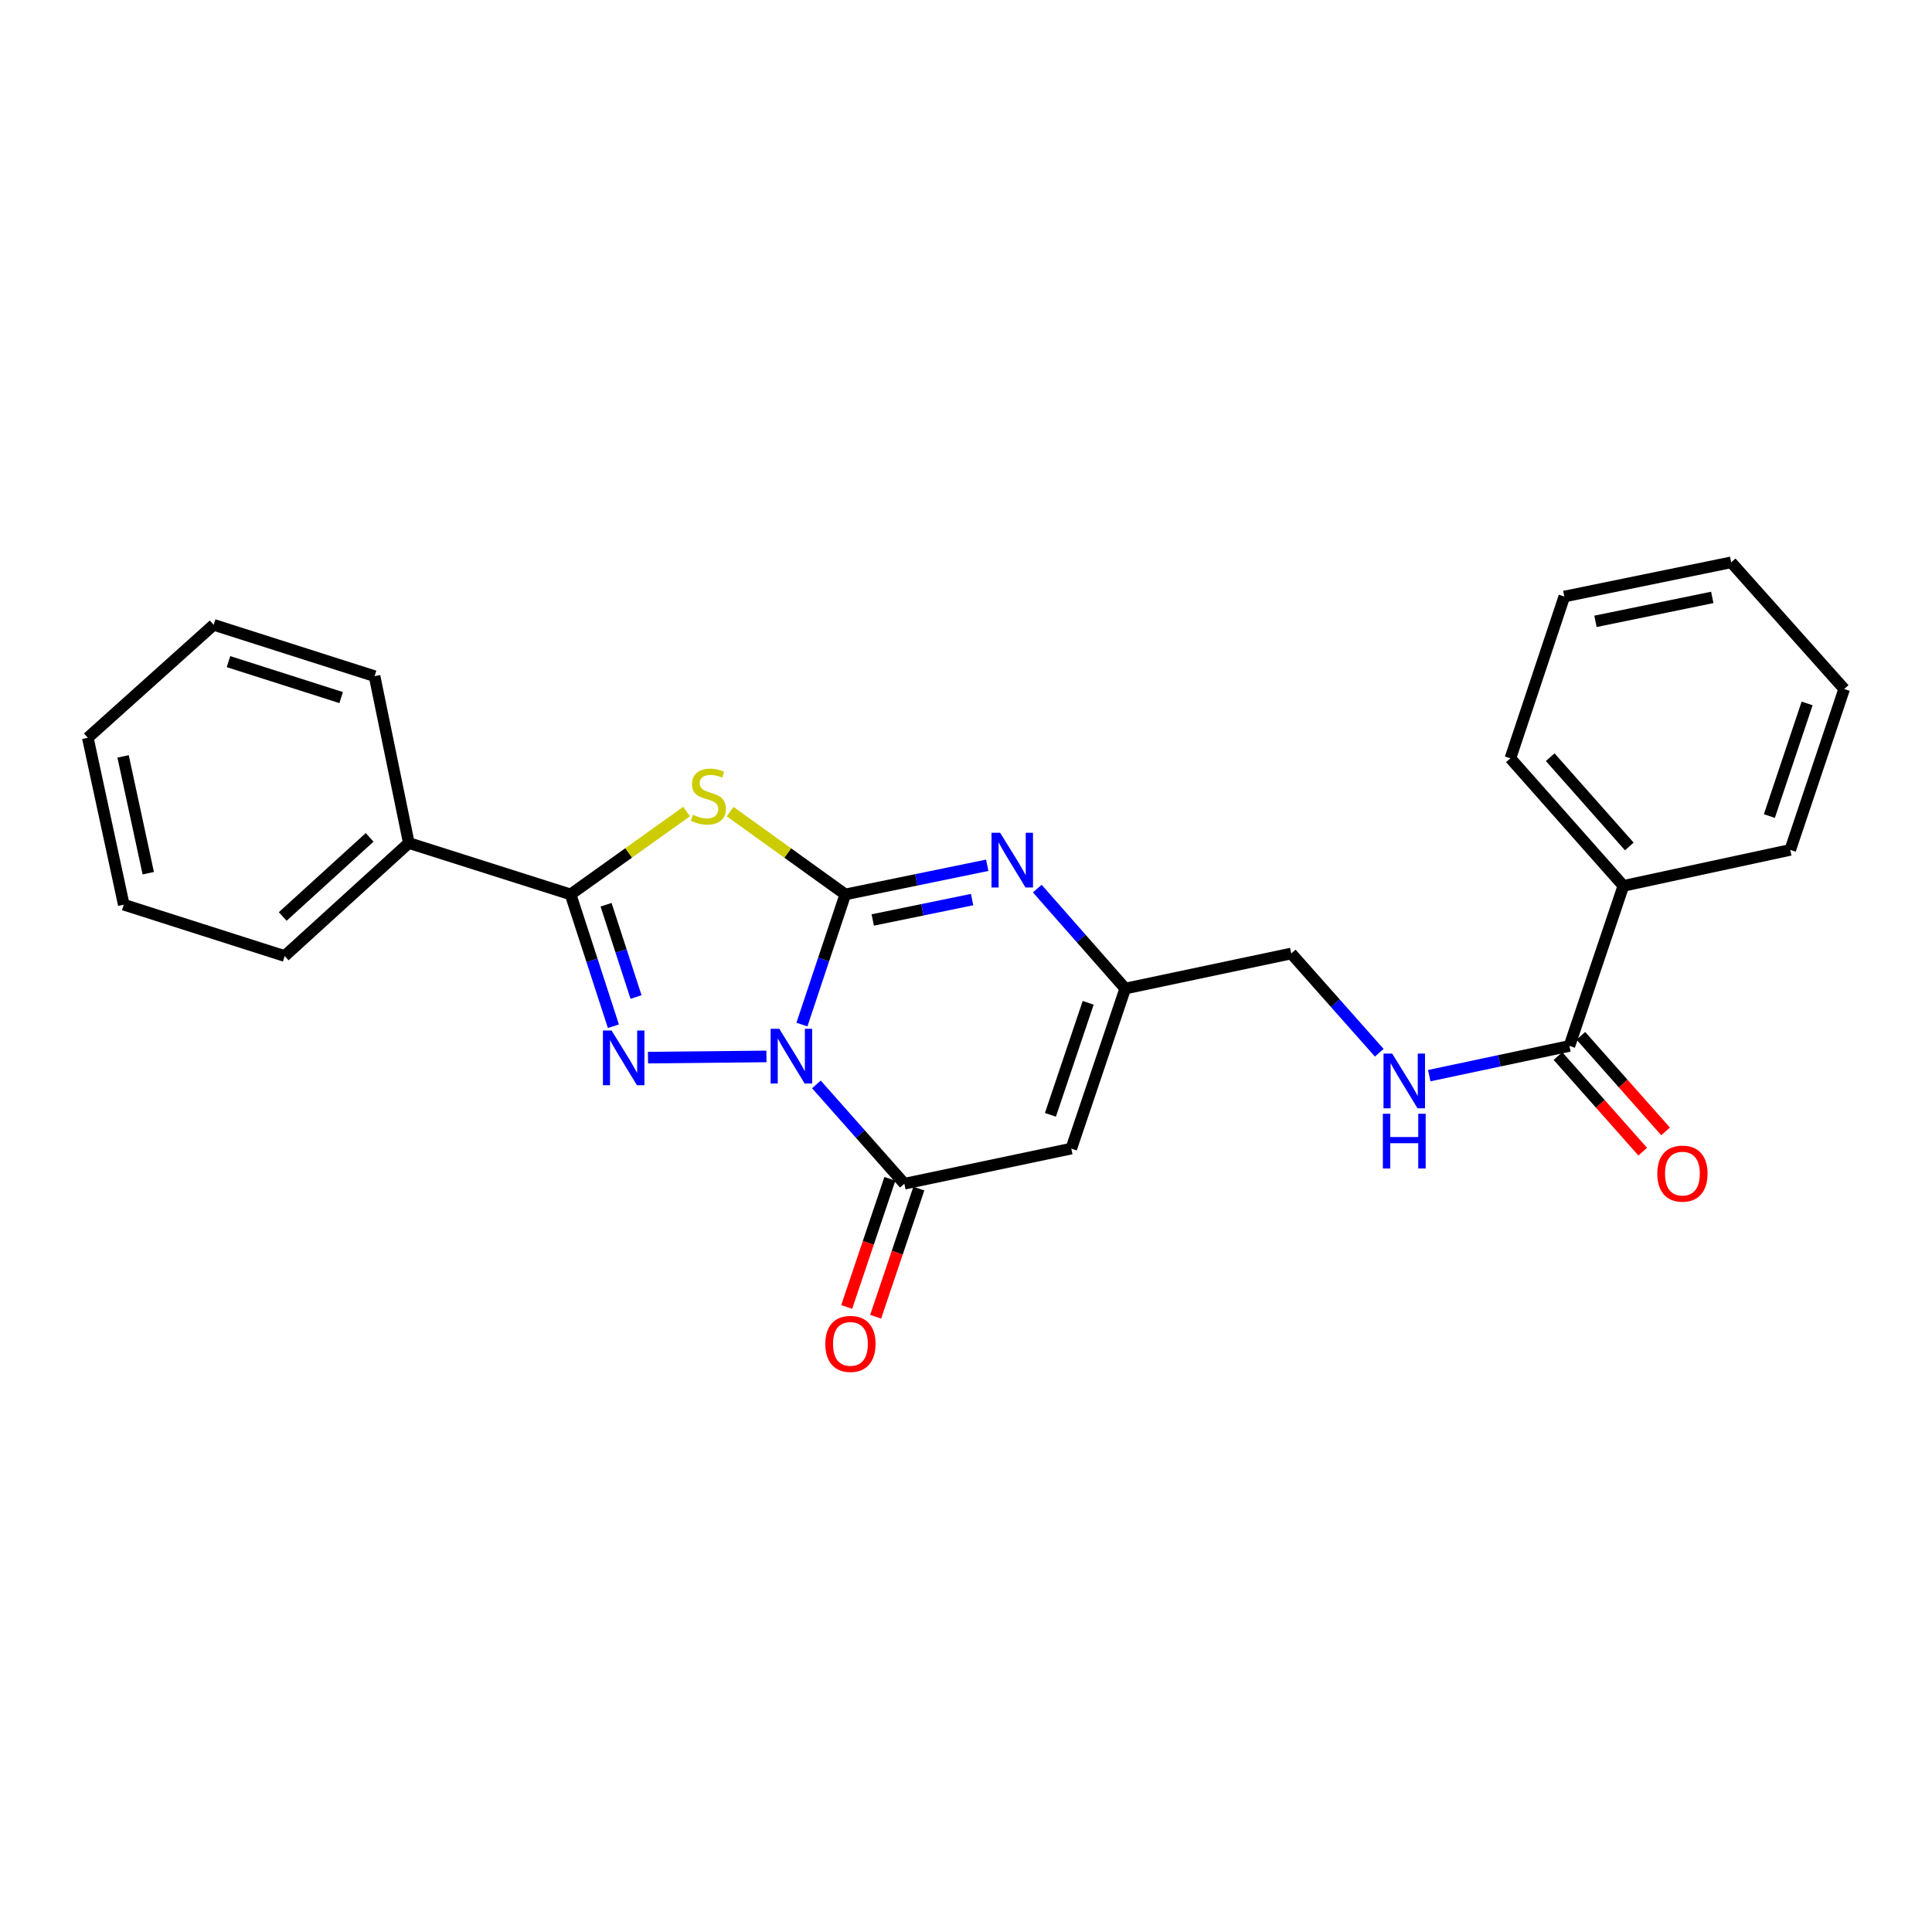 <?xml version='1.0' encoding='iso-8859-1'?>
<svg version='1.1' baseProfile='full'
              xmlns='http://www.w3.org/2000/svg'
                      xmlns:rdkit='http://www.rdkit.org/xml'
                      xmlns:xlink='http://www.w3.org/1999/xlink'
                  xml:space='preserve'
width='1000px' height='1000px' viewBox='0 0 1000 1000'>
<!-- END OF HEADER -->
<rect style='opacity:1.0;fill:#FFFFFF;stroke:none' width='1000' height='1000' x='0' y='0'> </rect>
<path class='bond-0' d='M 415.077,530.308 L 426.304,496.628' style='fill:none;fill-rule:evenodd;stroke:#0000FF;stroke-width:6px;stroke-linecap:butt;stroke-linejoin:miter;stroke-opacity:1' />
<path class='bond-0' d='M 426.304,496.628 L 437.53,462.948' style='fill:none;fill-rule:evenodd;stroke:#000000;stroke-width:6px;stroke-linecap:butt;stroke-linejoin:miter;stroke-opacity:1' />
<path class='bond-1' d='M 396.711,546.805 L 335.399,547.426' style='fill:none;fill-rule:evenodd;stroke:#0000FF;stroke-width:6px;stroke-linecap:butt;stroke-linejoin:miter;stroke-opacity:1' />
<path class='bond-4' d='M 422.566,561.29 L 445.33,586.992' style='fill:none;fill-rule:evenodd;stroke:#0000FF;stroke-width:6px;stroke-linecap:butt;stroke-linejoin:miter;stroke-opacity:1' />
<path class='bond-4' d='M 445.33,586.992 L 468.093,612.694' style='fill:none;fill-rule:evenodd;stroke:#000000;stroke-width:6px;stroke-linecap:butt;stroke-linejoin:miter;stroke-opacity:1' />
<path class='bond-2' d='M 437.53,462.948 L 407.722,441.521' style='fill:none;fill-rule:evenodd;stroke:#000000;stroke-width:6px;stroke-linecap:butt;stroke-linejoin:miter;stroke-opacity:1' />
<path class='bond-2' d='M 407.722,441.521 L 377.914,420.094' style='fill:none;fill-rule:evenodd;stroke:#CCCC00;stroke-width:6px;stroke-linecap:butt;stroke-linejoin:miter;stroke-opacity:1' />
<path class='bond-5' d='M 437.53,462.948 L 474.261,455.406' style='fill:none;fill-rule:evenodd;stroke:#000000;stroke-width:6px;stroke-linecap:butt;stroke-linejoin:miter;stroke-opacity:1' />
<path class='bond-5' d='M 474.261,455.406 L 510.992,447.864' style='fill:none;fill-rule:evenodd;stroke:#0000FF;stroke-width:6px;stroke-linecap:butt;stroke-linejoin:miter;stroke-opacity:1' />
<path class='bond-5' d='M 451.731,476.18 L 477.442,470.9' style='fill:none;fill-rule:evenodd;stroke:#000000;stroke-width:6px;stroke-linecap:butt;stroke-linejoin:miter;stroke-opacity:1' />
<path class='bond-5' d='M 477.442,470.9 L 503.154,465.621' style='fill:none;fill-rule:evenodd;stroke:#0000FF;stroke-width:6px;stroke-linecap:butt;stroke-linejoin:miter;stroke-opacity:1' />
<path class='bond-3' d='M 317.49,531.169 L 306.411,497.059' style='fill:none;fill-rule:evenodd;stroke:#0000FF;stroke-width:6px;stroke-linecap:butt;stroke-linejoin:miter;stroke-opacity:1' />
<path class='bond-3' d='M 306.411,497.059 L 295.333,462.948' style='fill:none;fill-rule:evenodd;stroke:#000000;stroke-width:6px;stroke-linecap:butt;stroke-linejoin:miter;stroke-opacity:1' />
<path class='bond-3' d='M 329.21,516.05 L 321.455,492.173' style='fill:none;fill-rule:evenodd;stroke:#0000FF;stroke-width:6px;stroke-linecap:butt;stroke-linejoin:miter;stroke-opacity:1' />
<path class='bond-3' d='M 321.455,492.173 L 313.7,468.295' style='fill:none;fill-rule:evenodd;stroke:#000000;stroke-width:6px;stroke-linecap:butt;stroke-linejoin:miter;stroke-opacity:1' />
<path class='bond-25' d='M 355.38,420.051 L 325.356,441.499' style='fill:none;fill-rule:evenodd;stroke:#CCCC00;stroke-width:6px;stroke-linecap:butt;stroke-linejoin:miter;stroke-opacity:1' />
<path class='bond-25' d='M 325.356,441.499 L 295.333,462.948' style='fill:none;fill-rule:evenodd;stroke:#000000;stroke-width:6px;stroke-linecap:butt;stroke-linejoin:miter;stroke-opacity:1' />
<path class='bond-11' d='M 295.333,462.948 L 211.607,436.349' style='fill:none;fill-rule:evenodd;stroke:#000000;stroke-width:6px;stroke-linecap:butt;stroke-linejoin:miter;stroke-opacity:1' />
<path class='bond-6' d='M 468.093,612.694 L 554.499,594.513' style='fill:none;fill-rule:evenodd;stroke:#000000;stroke-width:6px;stroke-linecap:butt;stroke-linejoin:miter;stroke-opacity:1' />
<path class='bond-10' d='M 460.598,610.169 L 449.425,643.327' style='fill:none;fill-rule:evenodd;stroke:#000000;stroke-width:6px;stroke-linecap:butt;stroke-linejoin:miter;stroke-opacity:1' />
<path class='bond-10' d='M 449.425,643.327 L 438.251,676.485' style='fill:none;fill-rule:evenodd;stroke:#FF0000;stroke-width:6px;stroke-linecap:butt;stroke-linejoin:miter;stroke-opacity:1' />
<path class='bond-10' d='M 475.588,615.219 L 464.414,648.378' style='fill:none;fill-rule:evenodd;stroke:#000000;stroke-width:6px;stroke-linecap:butt;stroke-linejoin:miter;stroke-opacity:1' />
<path class='bond-10' d='M 464.414,648.378 L 453.241,681.536' style='fill:none;fill-rule:evenodd;stroke:#FF0000;stroke-width:6px;stroke-linecap:butt;stroke-linejoin:miter;stroke-opacity:1' />
<path class='bond-26' d='M 536.89,459.929 L 559.654,485.802' style='fill:none;fill-rule:evenodd;stroke:#0000FF;stroke-width:6px;stroke-linecap:butt;stroke-linejoin:miter;stroke-opacity:1' />
<path class='bond-26' d='M 559.654,485.802 L 582.417,511.674' style='fill:none;fill-rule:evenodd;stroke:#000000;stroke-width:6px;stroke-linecap:butt;stroke-linejoin:miter;stroke-opacity:1' />
<path class='bond-7' d='M 554.499,594.513 L 582.417,511.674' style='fill:none;fill-rule:evenodd;stroke:#000000;stroke-width:6px;stroke-linecap:butt;stroke-linejoin:miter;stroke-opacity:1' />
<path class='bond-7' d='M 543.698,577.036 L 563.24,519.048' style='fill:none;fill-rule:evenodd;stroke:#000000;stroke-width:6px;stroke-linecap:butt;stroke-linejoin:miter;stroke-opacity:1' />
<path class='bond-14' d='M 582.417,511.674 L 668.349,493.528' style='fill:none;fill-rule:evenodd;stroke:#000000;stroke-width:6px;stroke-linecap:butt;stroke-linejoin:miter;stroke-opacity:1' />
<path class='bond-8' d='M 812.33,541.376 L 776.051,549.066' style='fill:none;fill-rule:evenodd;stroke:#000000;stroke-width:6px;stroke-linecap:butt;stroke-linejoin:miter;stroke-opacity:1' />
<path class='bond-8' d='M 776.051,549.066 L 739.771,556.756' style='fill:none;fill-rule:evenodd;stroke:#0000FF;stroke-width:6px;stroke-linecap:butt;stroke-linejoin:miter;stroke-opacity:1' />
<path class='bond-12' d='M 806.411,546.621 L 828.334,571.359' style='fill:none;fill-rule:evenodd;stroke:#000000;stroke-width:6px;stroke-linecap:butt;stroke-linejoin:miter;stroke-opacity:1' />
<path class='bond-12' d='M 828.334,571.359 L 850.257,596.098' style='fill:none;fill-rule:evenodd;stroke:#FF0000;stroke-width:6px;stroke-linecap:butt;stroke-linejoin:miter;stroke-opacity:1' />
<path class='bond-12' d='M 818.249,536.13 L 840.172,560.869' style='fill:none;fill-rule:evenodd;stroke:#000000;stroke-width:6px;stroke-linecap:butt;stroke-linejoin:miter;stroke-opacity:1' />
<path class='bond-12' d='M 840.172,560.869 L 862.095,585.608' style='fill:none;fill-rule:evenodd;stroke:#FF0000;stroke-width:6px;stroke-linecap:butt;stroke-linejoin:miter;stroke-opacity:1' />
<path class='bond-13' d='M 812.33,541.376 L 840.257,458.519' style='fill:none;fill-rule:evenodd;stroke:#000000;stroke-width:6px;stroke-linecap:butt;stroke-linejoin:miter;stroke-opacity:1' />
<path class='bond-9' d='M 713.902,544.898 L 691.126,519.213' style='fill:none;fill-rule:evenodd;stroke:#0000FF;stroke-width:6px;stroke-linecap:butt;stroke-linejoin:miter;stroke-opacity:1' />
<path class='bond-9' d='M 691.126,519.213 L 668.349,493.528' style='fill:none;fill-rule:evenodd;stroke:#000000;stroke-width:6px;stroke-linecap:butt;stroke-linejoin:miter;stroke-opacity:1' />
<path class='bond-15' d='M 211.607,436.349 L 147.344,494.837' style='fill:none;fill-rule:evenodd;stroke:#000000;stroke-width:6px;stroke-linecap:butt;stroke-linejoin:miter;stroke-opacity:1' />
<path class='bond-15' d='M 191.321,433.424 L 146.337,474.367' style='fill:none;fill-rule:evenodd;stroke:#000000;stroke-width:6px;stroke-linecap:butt;stroke-linejoin:miter;stroke-opacity:1' />
<path class='bond-16' d='M 211.607,436.349 L 193.882,349.986' style='fill:none;fill-rule:evenodd;stroke:#000000;stroke-width:6px;stroke-linecap:butt;stroke-linejoin:miter;stroke-opacity:1' />
<path class='bond-17' d='M 840.257,458.519 L 781.777,392.508' style='fill:none;fill-rule:evenodd;stroke:#000000;stroke-width:6px;stroke-linecap:butt;stroke-linejoin:miter;stroke-opacity:1' />
<path class='bond-17' d='M 843.324,438.129 L 802.388,391.921' style='fill:none;fill-rule:evenodd;stroke:#000000;stroke-width:6px;stroke-linecap:butt;stroke-linejoin:miter;stroke-opacity:1' />
<path class='bond-18' d='M 840.257,458.519 L 926.628,439.907' style='fill:none;fill-rule:evenodd;stroke:#000000;stroke-width:6px;stroke-linecap:butt;stroke-linejoin:miter;stroke-opacity:1' />
<path class='bond-20' d='M 147.344,494.837 L 64.066,468.264' style='fill:none;fill-rule:evenodd;stroke:#000000;stroke-width:6px;stroke-linecap:butt;stroke-linejoin:miter;stroke-opacity:1' />
<path class='bond-19' d='M 193.882,349.986 L 110.587,323.404' style='fill:none;fill-rule:evenodd;stroke:#000000;stroke-width:6px;stroke-linecap:butt;stroke-linejoin:miter;stroke-opacity:1' />
<path class='bond-19' d='M 176.579,361.067 L 118.272,342.46' style='fill:none;fill-rule:evenodd;stroke:#000000;stroke-width:6px;stroke-linecap:butt;stroke-linejoin:miter;stroke-opacity:1' />
<path class='bond-22' d='M 781.777,392.508 L 809.685,308.764' style='fill:none;fill-rule:evenodd;stroke:#000000;stroke-width:6px;stroke-linecap:butt;stroke-linejoin:miter;stroke-opacity:1' />
<path class='bond-21' d='M 926.628,439.907 L 954.545,356.629' style='fill:none;fill-rule:evenodd;stroke:#000000;stroke-width:6px;stroke-linecap:butt;stroke-linejoin:miter;stroke-opacity:1' />
<path class='bond-21' d='M 915.818,422.388 L 935.361,364.094' style='fill:none;fill-rule:evenodd;stroke:#000000;stroke-width:6px;stroke-linecap:butt;stroke-linejoin:miter;stroke-opacity:1' />
<path class='bond-23' d='M 110.587,323.404 L 45.455,381.876' style='fill:none;fill-rule:evenodd;stroke:#000000;stroke-width:6px;stroke-linecap:butt;stroke-linejoin:miter;stroke-opacity:1' />
<path class='bond-27' d='M 64.066,468.264 L 45.455,381.876' style='fill:none;fill-rule:evenodd;stroke:#000000;stroke-width:6px;stroke-linecap:butt;stroke-linejoin:miter;stroke-opacity:1' />
<path class='bond-27' d='M 76.737,451.975 L 63.709,391.503' style='fill:none;fill-rule:evenodd;stroke:#000000;stroke-width:6px;stroke-linecap:butt;stroke-linejoin:miter;stroke-opacity:1' />
<path class='bond-24' d='M 954.545,356.629 L 896.048,291.067' style='fill:none;fill-rule:evenodd;stroke:#000000;stroke-width:6px;stroke-linecap:butt;stroke-linejoin:miter;stroke-opacity:1' />
<path class='bond-28' d='M 809.685,308.764 L 896.048,291.067' style='fill:none;fill-rule:evenodd;stroke:#000000;stroke-width:6px;stroke-linecap:butt;stroke-linejoin:miter;stroke-opacity:1' />
<path class='bond-28' d='M 825.815,321.605 L 886.269,309.217' style='fill:none;fill-rule:evenodd;stroke:#000000;stroke-width:6px;stroke-linecap:butt;stroke-linejoin:miter;stroke-opacity:1' />
<path  class='atom-0' d='M 403.362 532.514
L 412.642 547.514
Q 413.562 548.994, 415.042 551.674
Q 416.522 554.354, 416.602 554.514
L 416.602 532.514
L 420.362 532.514
L 420.362 560.834
L 416.482 560.834
L 406.522 544.434
Q 405.362 542.514, 404.122 540.314
Q 402.922 538.114, 402.562 537.434
L 402.562 560.834
L 398.882 560.834
L 398.882 532.514
L 403.362 532.514
' fill='#0000FF'/>
<path  class='atom-2' d='M 316.551 533.393
L 325.831 548.393
Q 326.751 549.873, 328.231 552.553
Q 329.711 555.233, 329.791 555.393
L 329.791 533.393
L 333.551 533.393
L 333.551 561.713
L 329.671 561.713
L 319.711 545.313
Q 318.551 543.393, 317.311 541.193
Q 316.111 538.993, 315.751 538.313
L 315.751 561.713
L 312.071 561.713
L 312.071 533.393
L 316.551 533.393
' fill='#0000FF'/>
<path  class='atom-3' d='M 358.651 421.719
Q 358.971 421.839, 360.291 422.399
Q 361.611 422.959, 363.051 423.319
Q 364.531 423.639, 365.971 423.639
Q 368.651 423.639, 370.211 422.359
Q 371.771 421.039, 371.771 418.759
Q 371.771 417.199, 370.971 416.239
Q 370.211 415.279, 369.011 414.759
Q 367.811 414.239, 365.811 413.639
Q 363.291 412.879, 361.771 412.159
Q 360.291 411.439, 359.211 409.919
Q 358.171 408.399, 358.171 405.839
Q 358.171 402.279, 360.571 400.079
Q 363.011 397.879, 367.811 397.879
Q 371.091 397.879, 374.811 399.439
L 373.891 402.519
Q 370.491 401.119, 367.931 401.119
Q 365.171 401.119, 363.651 402.279
Q 362.131 403.399, 362.171 405.359
Q 362.171 406.879, 362.931 407.799
Q 363.731 408.719, 364.851 409.239
Q 366.011 409.759, 367.931 410.359
Q 370.491 411.159, 372.011 411.959
Q 373.531 412.759, 374.611 414.399
Q 375.731 415.999, 375.731 418.759
Q 375.731 422.679, 373.091 424.799
Q 370.491 426.879, 366.131 426.879
Q 363.611 426.879, 361.691 426.319
Q 359.811 425.799, 357.571 424.879
L 358.651 421.719
' fill='#CCCC00'/>
<path  class='atom-6' d='M 517.677 431.046
L 526.957 446.046
Q 527.877 447.526, 529.357 450.206
Q 530.837 452.886, 530.917 453.046
L 530.917 431.046
L 534.677 431.046
L 534.677 459.366
L 530.797 459.366
L 520.837 442.966
Q 519.677 441.046, 518.437 438.846
Q 517.237 436.646, 516.877 435.966
L 516.877 459.366
L 513.197 459.366
L 513.197 431.046
L 517.677 431.046
' fill='#0000FF'/>
<path  class='atom-10' d='M 720.587 545.335
L 729.867 560.335
Q 730.787 561.815, 732.267 564.495
Q 733.747 567.175, 733.827 567.335
L 733.827 545.335
L 737.587 545.335
L 737.587 573.655
L 733.707 573.655
L 723.747 557.255
Q 722.587 555.335, 721.347 553.135
Q 720.147 550.935, 719.787 550.255
L 719.787 573.655
L 716.107 573.655
L 716.107 545.335
L 720.587 545.335
' fill='#0000FF'/>
<path  class='atom-10' d='M 715.767 576.487
L 719.607 576.487
L 719.607 588.527
L 734.087 588.527
L 734.087 576.487
L 737.927 576.487
L 737.927 604.807
L 734.087 604.807
L 734.087 591.727
L 719.607 591.727
L 719.607 604.807
L 715.767 604.807
L 715.767 576.487
' fill='#0000FF'/>
<path  class='atom-11' d='M 427.184 695.595
Q 427.184 688.795, 430.544 684.995
Q 433.904 681.195, 440.184 681.195
Q 446.464 681.195, 449.824 684.995
Q 453.184 688.795, 453.184 695.595
Q 453.184 702.475, 449.784 706.395
Q 446.384 710.275, 440.184 710.275
Q 433.944 710.275, 430.544 706.395
Q 427.184 702.515, 427.184 695.595
M 440.184 707.075
Q 444.504 707.075, 446.824 704.195
Q 449.184 701.275, 449.184 695.595
Q 449.184 690.035, 446.824 687.235
Q 444.504 684.395, 440.184 684.395
Q 435.864 684.395, 433.504 687.195
Q 431.184 689.995, 431.184 695.595
Q 431.184 701.315, 433.504 704.195
Q 435.864 707.075, 440.184 707.075
' fill='#FF0000'/>
<path  class='atom-13' d='M 857.819 607.458
Q 857.819 600.658, 861.179 596.858
Q 864.539 593.058, 870.819 593.058
Q 877.099 593.058, 880.459 596.858
Q 883.819 600.658, 883.819 607.458
Q 883.819 614.338, 880.419 618.258
Q 877.019 622.138, 870.819 622.138
Q 864.579 622.138, 861.179 618.258
Q 857.819 614.378, 857.819 607.458
M 870.819 618.938
Q 875.139 618.938, 877.459 616.058
Q 879.819 613.138, 879.819 607.458
Q 879.819 601.898, 877.459 599.098
Q 875.139 596.258, 870.819 596.258
Q 866.499 596.258, 864.139 599.058
Q 861.819 601.858, 861.819 607.458
Q 861.819 613.178, 864.139 616.058
Q 866.499 618.938, 870.819 618.938
' fill='#FF0000'/>
</svg>
